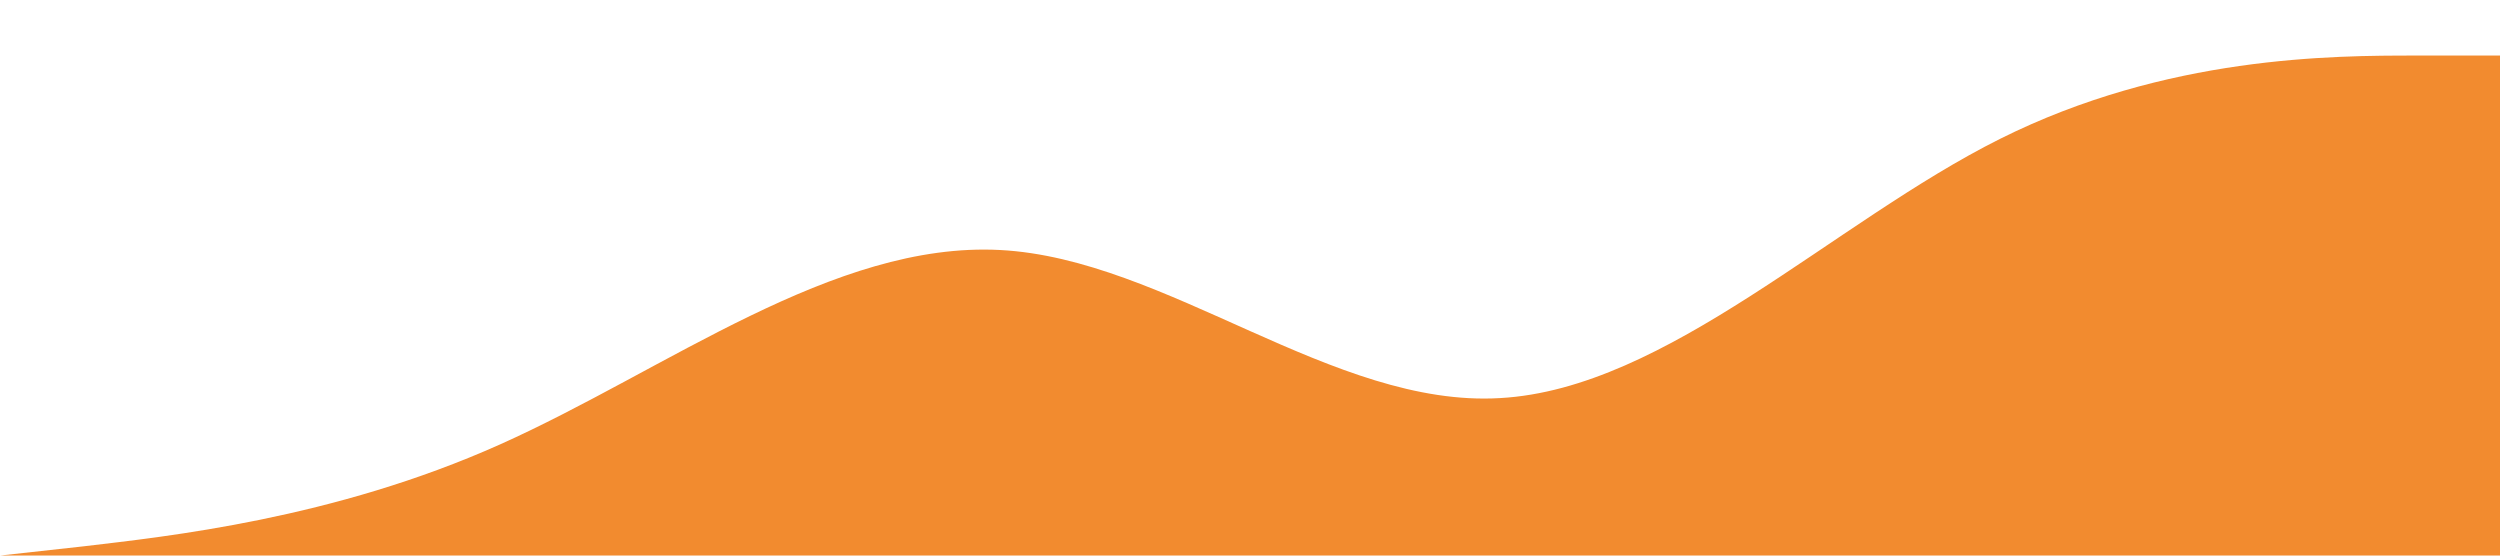 <?xml version="1.0" encoding="UTF-8" standalone="no"?> <svg xmlns="http://www.w3.org/2000/svg" viewBox="0 0 1440 320"> <path fill="#f28b2f" fill-opacity="1" d="M0,320L48,314.7C96,309,192,299,288,256C384,213,480,139,576,144C672,149,768,235,864,229.3C960,224,1056,128,1152,80C1248,32,1344,32,1392,32L1440,32L1440,320L1392,320C1344,320,1248,320,1152,320C1056,320,960,320,864,320C768,320,672,320,576,320C480,320,384,320,288,320C192,320,96,320,48,320L0,320Z"></path> </svg> 